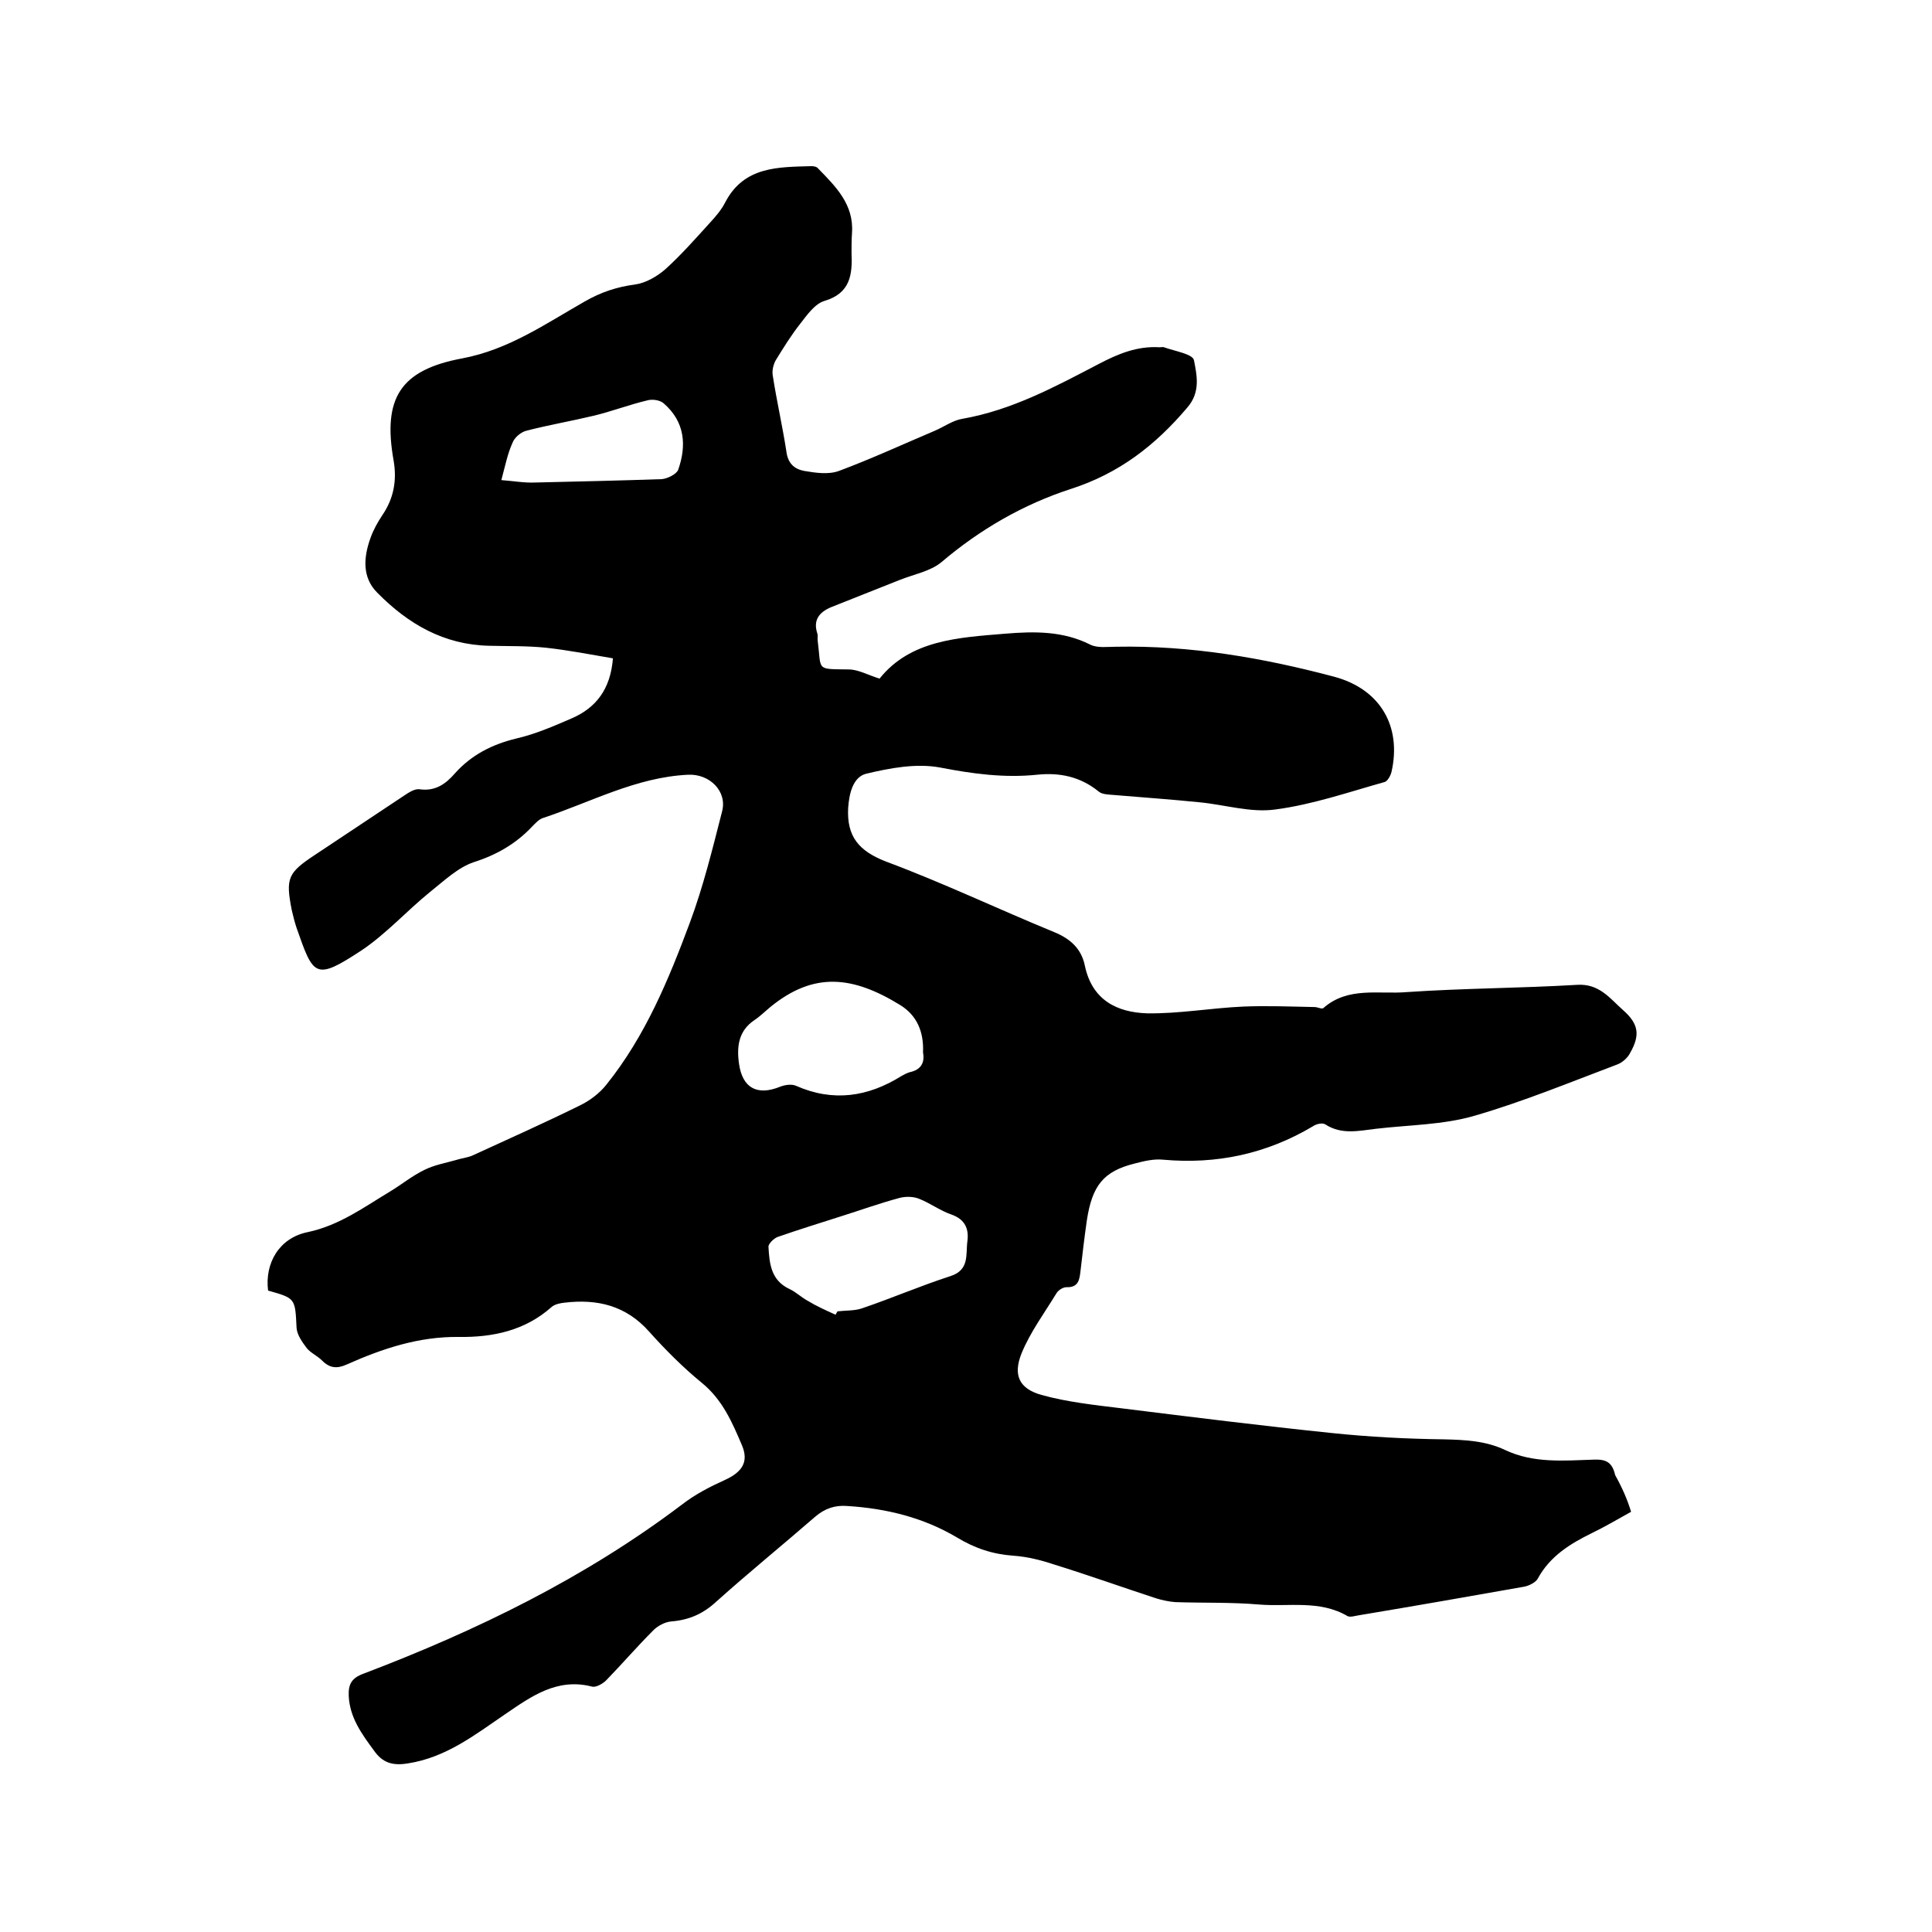 <svg enable-background="new 0 0 400 400" viewBox="0 0 400 400" xmlns="http://www.w3.org/2000/svg"><path d="m337.7 313c-2.9 1.6-5.4 3.1-8.1 4.4-4.5 2.2-8.7 4.8-11.2 9.4-.4.8-1.8 1.5-2.8 1.7-11.3 2-22.7 4-34.1 5.9-.8.1-1.9.5-2.5.2-5.8-3.4-12.2-1.9-18.3-2.4-5.8-.5-11.6-.3-17.4-.5-1.3-.1-2.7-.4-4-.8-7-2.3-14-4.8-21.1-7-2.7-.9-5.5-1.6-8.3-1.8-4.3-.3-8-1.5-11.8-3.8-6.9-4.1-14.6-6-22.7-6.5-2.5-.2-4.6.5-6.6 2.2-6.8 5.9-13.8 11.6-20.5 17.6-2.7 2.5-5.6 3.8-9.3 4.1-1.3.1-2.8.9-3.7 1.8-3.4 3.4-6.5 7-9.8 10.4-.7.7-2.1 1.5-2.9 1.3-7.3-1.9-12.7 2.1-18 5.7-6.3 4.3-12.3 9-20.2 10.2-3.1.5-5.2-.1-7-2.7-2.5-3.4-5-6.8-5.2-11.3-.1-2.4.6-3.7 3.1-4.6 23.4-8.9 45.8-19.8 65.9-35 2.7-2.1 5.8-3.7 8.9-5.1 3.5-1.6 5-3.7 3.5-7.2-2-4.7-4-9.4-8.3-12.9-3.9-3.2-7.5-6.8-10.9-10.6-4.8-5.4-10.7-6.8-17.5-6-.9.1-2 .3-2.7.9-5.5 4.9-12.2 6.3-19.2 6.2-8.3-.1-15.8 2.4-23.2 5.7-2 .9-3.5.8-5.1-.8-1-1-2.4-1.6-3.2-2.6-.9-1.2-2-2.7-2.1-4.2-.3-6.1-.2-6.1-5.9-7.7-.7-5.7 2.3-10.9 8.2-12.1 6.6-1.4 11.7-5.2 17.2-8.5 2.3-1.4 4.5-3.2 7-4.4 2-1 4.3-1.4 6.4-2 1.2-.4 2.5-.5 3.6-1 7.4-3.4 14.8-6.7 22.1-10.3 2.1-1 4.2-2.6 5.6-4.4 8-10 12.8-21.6 17.2-33.4 2.8-7.5 4.7-15.3 6.7-23.1 1.1-4.2-2.6-7.8-7-7.6-10.8.5-20.2 5.7-30.2 9-.8.3-1.5 1.1-2.2 1.8-3.3 3.5-7.3 5.8-12 7.3-3.3 1.1-6.2 3.9-9.1 6.2-4.8 3.9-9.1 8.7-14.2 12.1-9.6 6.3-9.9 5.3-13.4-4.7-.4-1.2-.7-2.4-1-3.7-1.3-6.6-.8-7.7 4.8-11.4 6.2-4.1 12.3-8.2 18.5-12.3.9-.6 2.1-1.4 3.1-1.3 3.3.5 5.5-1.1 7.4-3.3 3.4-3.8 7.7-6 12.7-7.2 3.9-.9 7.6-2.5 11.3-4.1 5.2-2.2 8.2-6.1 8.7-12.5-4.7-.8-9.3-1.7-13.9-2.2-3.9-.4-7.8-.3-11.7-.4-9.4-.2-16.8-4.5-23.2-11-3.2-3.2-2.8-7.4-1.4-11.3.6-1.7 1.5-3.3 2.5-4.8 2.3-3.4 3-7.1 2.3-11.2-2.3-12.9 1.3-18.8 14.2-21.2 9.6-1.8 17.3-7.2 25.4-11.8 3.3-1.9 6.6-3 10.4-3.5 2.2-.3 4.6-1.7 6.3-3.2 3.3-3 6.2-6.3 9.2-9.6 1.2-1.3 2.4-2.7 3.2-4.3 3.9-7.4 11-7.2 17.8-7.4.5 0 1.1.1 1.4.5 3.6 3.7 7.4 7.4 7 13.3-.1 1.4-.1 2.8-.1 4.1.2 4.5-.2 8.4-5.6 10-2 .6-3.6 2.9-5 4.7-1.9 2.4-3.5 5-5.1 7.6-.5.9-.8 2.2-.6 3.2.8 5.2 2 10.4 2.8 15.6.3 2.5 1.6 3.7 3.7 4.1 2.4.4 5 .8 7.2 0 6.7-2.5 13.2-5.5 19.8-8.3 1.9-.8 3.8-2.2 5.8-2.5 10.2-1.8 19.1-6.6 28.1-11.3 4-2.1 8-3.8 12.7-3.5.3 0 .7-.1.9 0 2.2.8 6 1.4 6.2 2.7.6 3.1 1.4 6.6-1.4 9.8-6.6 7.8-14.1 13.6-24 16.8s-18.9 8.4-26.9 15.2c-2.3 1.9-5.7 2.5-8.7 3.7-4.7 1.9-9.4 3.7-14.1 5.6-2.4 1-3.8 2.6-2.9 5.4.2.5 0 1.1.1 1.6.8 6.2-.5 5.8 6.4 5.9 2 0 4.1 1.2 6.4 1.9 6.4-8 16.3-8.5 26-9.3 6-.5 12-.6 17.7 2.3 1.5.7 3.5.4 5.3.4 15.4-.3 30.4 2.3 45.1 6.2 9.7 2.6 14 10.4 11.9 19.7-.2.8-.8 1.9-1.4 2.1-7.5 2.1-15 4.7-22.7 5.7-5.1.7-10.4-1-15.7-1.5-5.9-.6-11.7-1-17.6-1.5-1.1-.1-2.5-.1-3.2-.7-3.8-3.1-8.1-4-12.8-3.5-6.8.7-13.4-.2-20.1-1.5-4.9-.9-10.3.1-15.3 1.3-2.7.7-3.5 4.1-3.7 7.1-.3 5.9 2.2 8.9 7.9 11.1 11.8 4.4 23.1 9.8 34.8 14.6 3.4 1.4 5.6 3.5 6.3 6.9 1.5 7.2 6.7 9.7 12.9 9.9 6.6.1 13.2-1.1 19.9-1.4 4.9-.2 9.9 0 14.8.1.6 0 1.5.5 1.8.2 5.1-4.5 11.5-2.8 17.3-3.3 11.7-.8 23.5-.8 35.2-1.5 4.6-.3 6.8 2.8 9.5 5.2 3.3 2.9 3.6 5.2 1.5 8.9-.5 1-1.6 2-2.7 2.4-9.8 3.7-19.5 7.7-29.5 10.6-6.5 1.9-13.6 1.9-20.4 2.7-3.5.4-7.1 1.3-10.5-.9-.6-.4-1.9-.1-2.6.4-9.6 5.7-19.9 7.9-31 6.9-1.9-.2-4 .3-5.9.8-6.4 1.6-8.8 4.5-9.9 11.9-.5 3.5-.9 6.9-1.3 10.4-.2 1.7-.4 3.4-2.9 3.3-.7 0-1.7.6-2.1 1.3-2.5 4.1-5.4 8-7.2 12.4-1.8 4.5-.5 7.3 4.1 8.6 5.4 1.5 11.1 2.1 16.8 2.8 14.5 1.8 28.9 3.6 43.4 5.1 7.7.8 15.4 1.2 23.1 1.3 4.4.1 8.7.3 12.7 2.2 5.9 2.8 12.2 2.2 18.4 2 2.6-.1 3.8.6 4.4 3.2 1.5 2.7 2.5 5 3.3 7.6zm-146.6-95.1c.2-4.3-1.3-7.7-4.7-9.8-9.9-6.1-17.9-6.9-26.8.3-1.1.9-2.2 2-3.4 2.8-3.3 2.2-3.7 5.5-3.2 9 .7 5.1 3.8 6.7 8.5 4.8 1-.4 2.4-.6 3.3-.2 7.7 3.4 14.9 2.3 21.8-2 .5-.3 1.1-.6 1.7-.8 2.4-.5 3.2-2 2.8-4.1zm-18.1 54.3c.1-.2.2-.4.4-.7 1.7-.2 3.5-.1 5-.6 6.2-2.1 12.2-4.7 18.4-6.7 4-1.3 3.1-4.5 3.5-7.3.3-2.5-.5-4.4-3.2-5.4-2.4-.8-4.5-2.4-6.8-3.3-1.2-.5-2.8-.5-4-.2-4.1 1.1-8 2.5-12.1 3.8-4.4 1.4-8.9 2.8-13.2 4.3-.8.3-1.9 1.4-1.9 2 .2 3.5.5 7 4.4 8.8 1.3.6 2.4 1.7 3.7 2.4 1.8 1.1 3.8 2 5.8 2.9zm-69.2-172.8c2.6.2 4.8.6 7 .5 8.7-.2 17.5-.4 26.2-.7 1.2-.1 3-1 3.4-1.9 1.8-5.1 1.4-10-3-13.8-.8-.7-2.4-.9-3.4-.6-3.8.9-7.4 2.3-11.2 3.2-4.6 1.1-9.3 1.9-13.9 3.1-1.1.3-2.4 1.4-2.8 2.5-1 2.2-1.5 4.7-2.3 7.7z"/></svg>